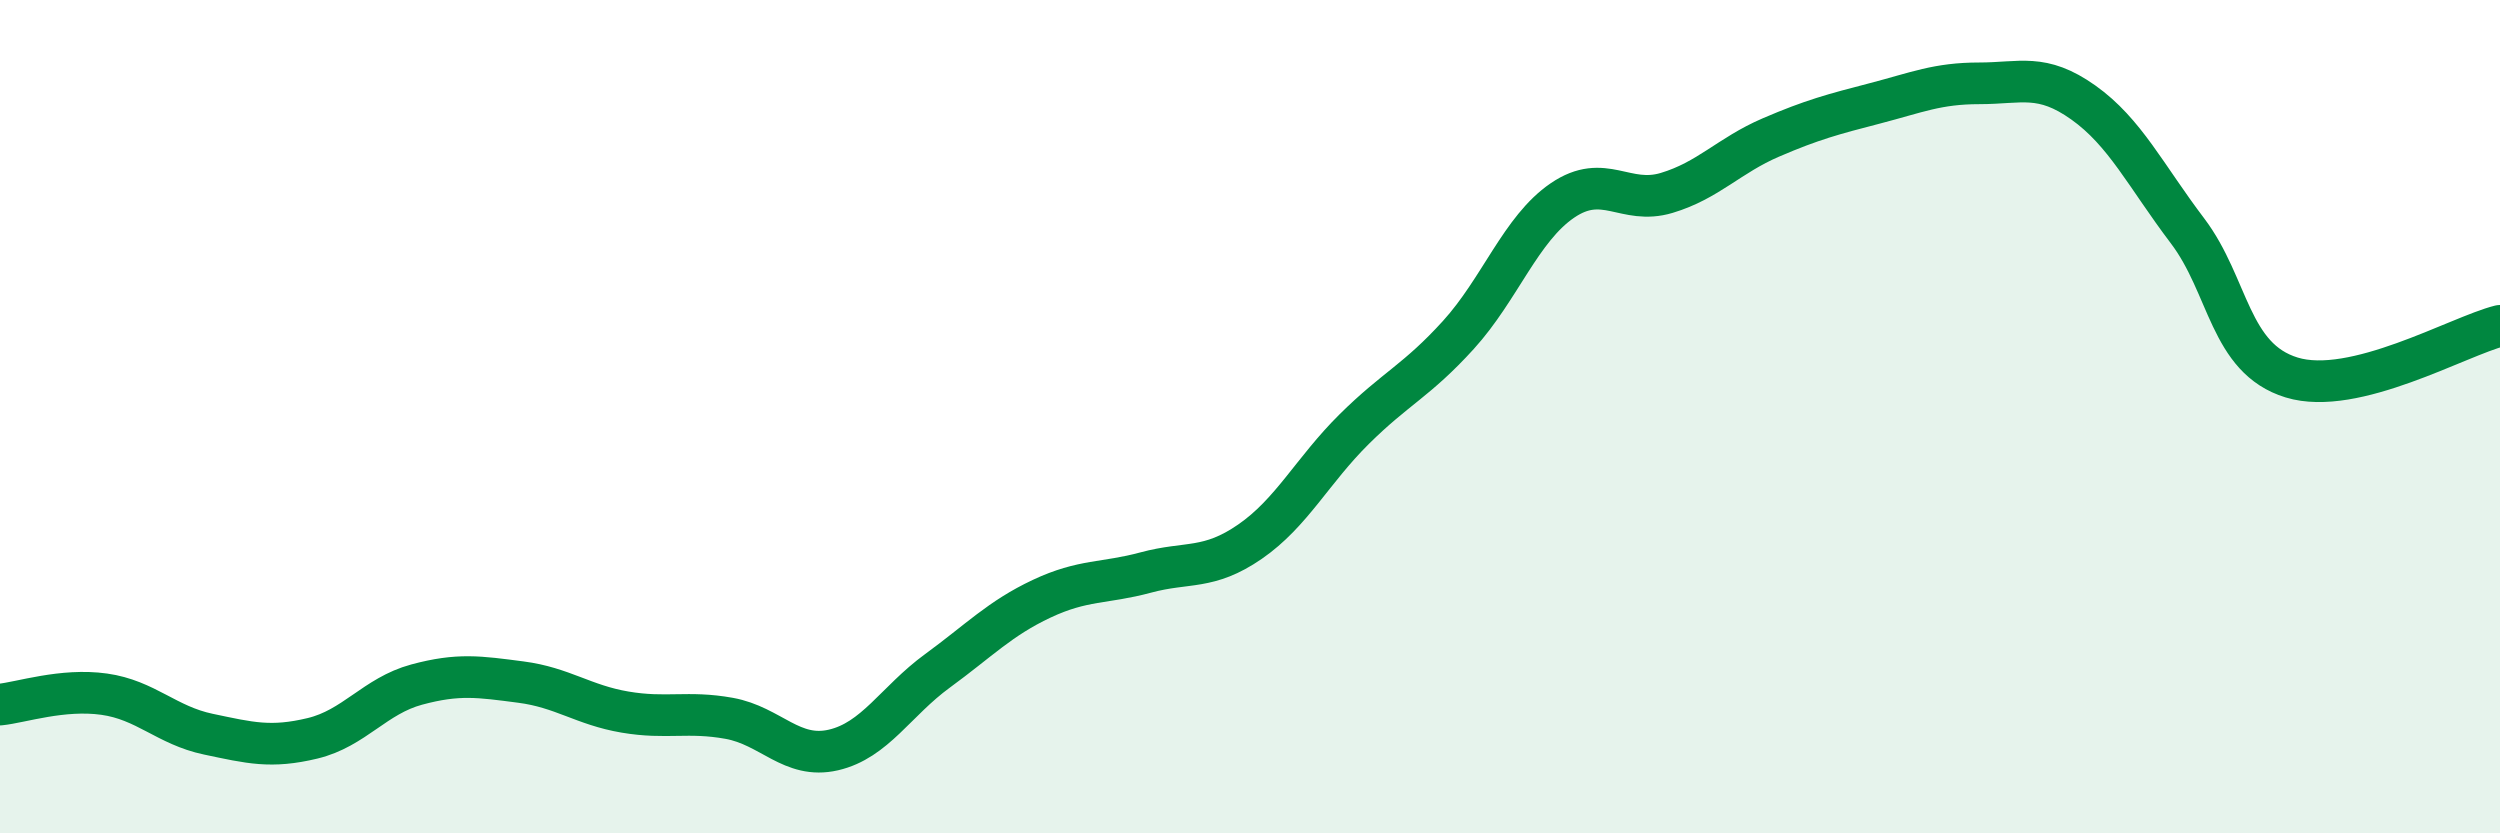 
    <svg width="60" height="20" viewBox="0 0 60 20" xmlns="http://www.w3.org/2000/svg">
      <path
        d="M 0,16.91 C 0.5,16.86 1.5,16.52 2.5,16.66 C 3.5,16.8 4,17.41 5,17.62 C 6,17.83 6.5,17.96 7.5,17.72 C 8.5,17.48 9,16.7 10,16.43 C 11,16.16 11.5,16.24 12.5,16.37 C 13.5,16.5 14,16.92 15,17.09 C 16,17.26 16.5,17.06 17.5,17.24 C 18.5,17.42 19,18.23 20,18 C 21,17.77 21.5,16.83 22.5,16.1 C 23.5,15.37 24,14.84 25,14.37 C 26,13.9 26.5,14.01 27.5,13.74 C 28.5,13.47 29,13.69 30,13 C 31,12.31 31.5,11.29 32.5,10.3 C 33.5,9.31 34,9.14 35,8.04 C 36,6.94 36.5,5.49 37.5,4.81 C 38.5,4.13 39,4.93 40,4.63 C 41,4.33 41.5,3.73 42.5,3.3 C 43.5,2.87 44,2.74 45,2.48 C 46,2.22 46.5,2 47.5,2 C 48.5,2 49,1.75 50,2.46 C 51,3.17 51.5,4.22 52.5,5.54 C 53.5,6.86 53.5,8.6 55,9.06 C 56.5,9.52 59,8.07 60,7.82L60 20L0 20Z"
        fill="#008740"
        opacity="0.1"
        stroke-linecap="round"
        stroke-linejoin="round"
      />
      <path
        d="M 0,16.91 C 0.5,16.86 1.5,16.52 2.5,16.66 C 3.5,16.8 4,17.41 5,17.62 C 6,17.83 6.5,17.96 7.5,17.72 C 8.5,17.48 9,16.7 10,16.43 C 11,16.16 11.5,16.24 12.5,16.37 C 13.5,16.5 14,16.92 15,17.09 C 16,17.26 16.5,17.06 17.5,17.24 C 18.5,17.42 19,18.23 20,18 C 21,17.77 21.5,16.83 22.5,16.1 C 23.5,15.37 24,14.84 25,14.37 C 26,13.9 26.5,14.01 27.5,13.74 C 28.5,13.47 29,13.69 30,13 C 31,12.31 31.5,11.29 32.5,10.3 C 33.5,9.31 34,9.14 35,8.04 C 36,6.94 36.5,5.49 37.5,4.81 C 38.5,4.13 39,4.93 40,4.63 C 41,4.33 41.5,3.73 42.5,3.3 C 43.5,2.87 44,2.74 45,2.48 C 46,2.22 46.5,2 47.5,2 C 48.5,2 49,1.75 50,2.46 C 51,3.17 51.5,4.22 52.5,5.54 C 53.5,6.86 53.5,8.6 55,9.06 C 56.5,9.52 59,8.07 60,7.82"
        stroke="#008740"
        stroke-width="1"
        fill="none"
        stroke-linecap="round"
        stroke-linejoin="round"
      />
    </svg>
  